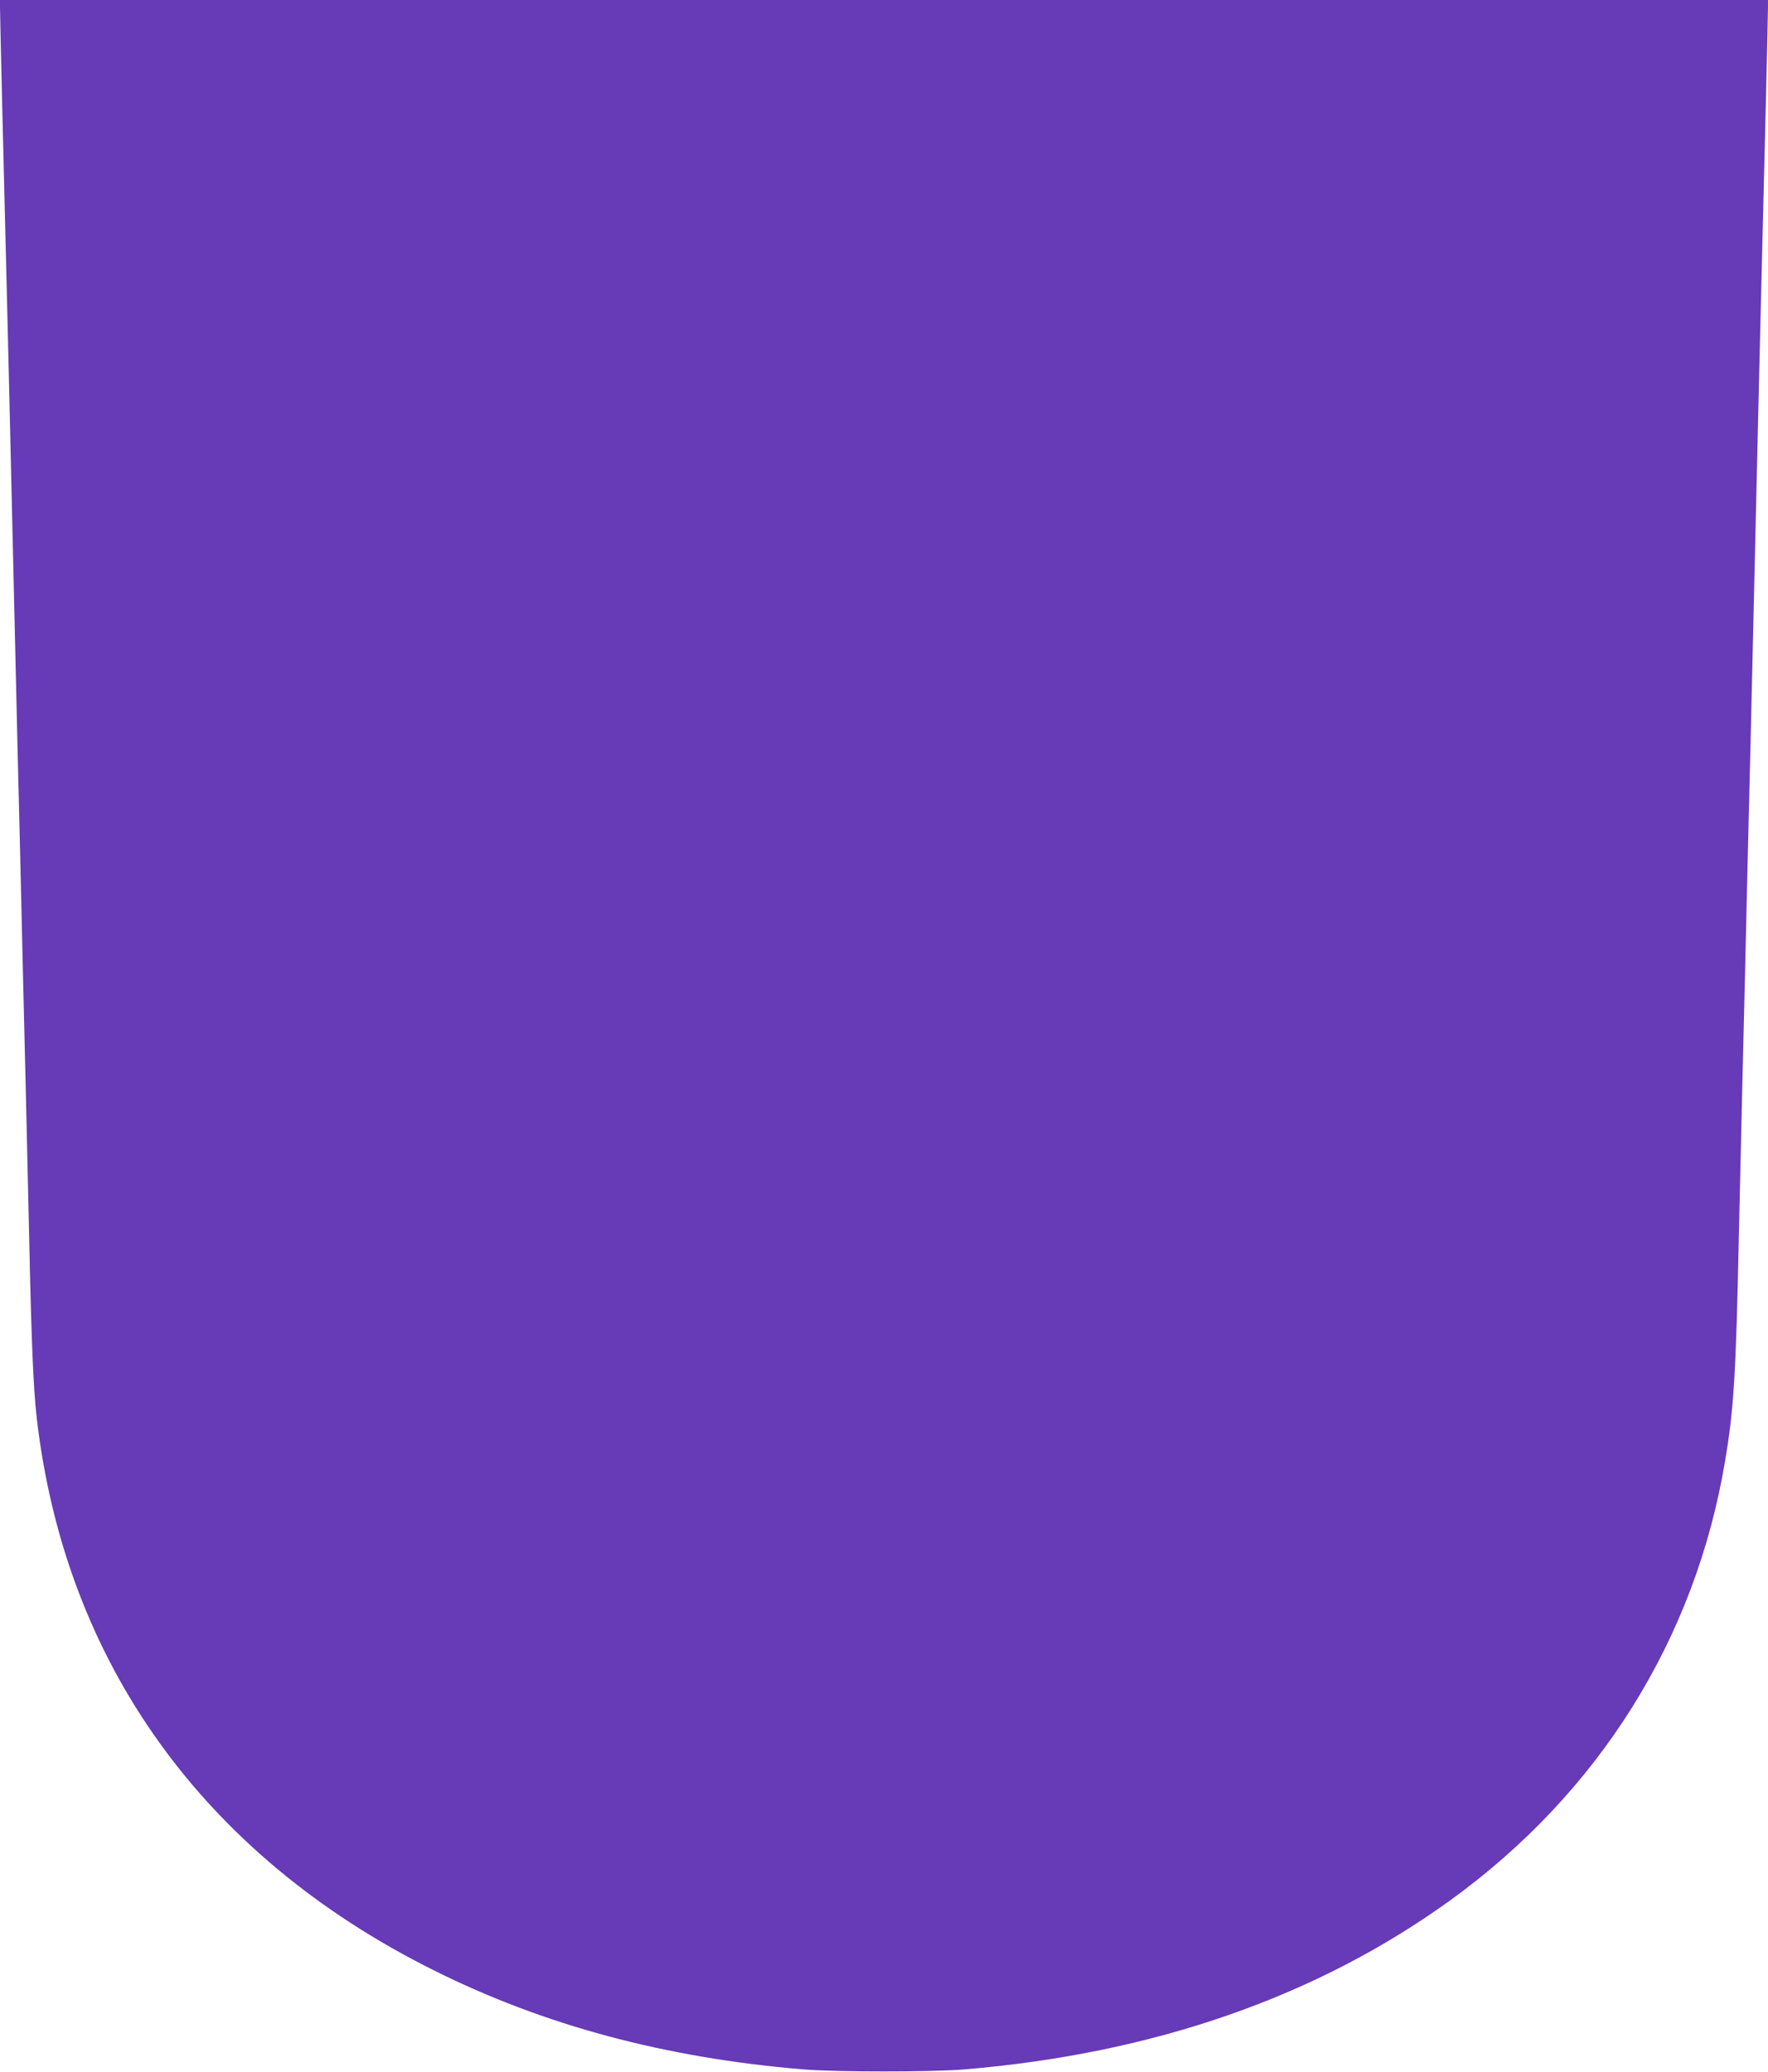 <?xml version="1.0" standalone="no"?>
<!DOCTYPE svg PUBLIC "-//W3C//DTD SVG 20010904//EN"
 "http://www.w3.org/TR/2001/REC-SVG-20010904/DTD/svg10.dtd">
<svg version="1.0" xmlns="http://www.w3.org/2000/svg"
 width="1092pt" height="1280pt" viewBox="0 0 1092 1280"
 preserveAspectRatio="xMidYMid meet">
<g transform="translate(0,1280) scale(0.1,-0.1)"
fill="#673ab7" stroke="none">
<path d="M0 12758 c0 -46 22 -983 40 -1678 10 -387 16 -657 55 -2327 8 -351
19 -820 25 -1043 5 -223 15 -605 20 -850 6 -245 15 -616 20 -825 5 -209 14
-600 20 -870 13 -622 26 -944 46 -1115 172 -1514 1029 -2710 2451 -3419 682
-341 1431 -542 2283 -613 202 -17 798 -17 1000 0 1168 98 2175 449 3000 1046
916 663 1510 1612 1694 2706 55 324 68 531 86 1395 6 270 15 661 20 870 5 209
14 580 20 825 5 245 15 627 20 850 6 223 17 692 25 1043 39 1670 45 1940 55
2327 18 695 40 1632 40 1678 l0 42 -5460 0 -5460 0 0 -42z"/>
</g>
</svg>
